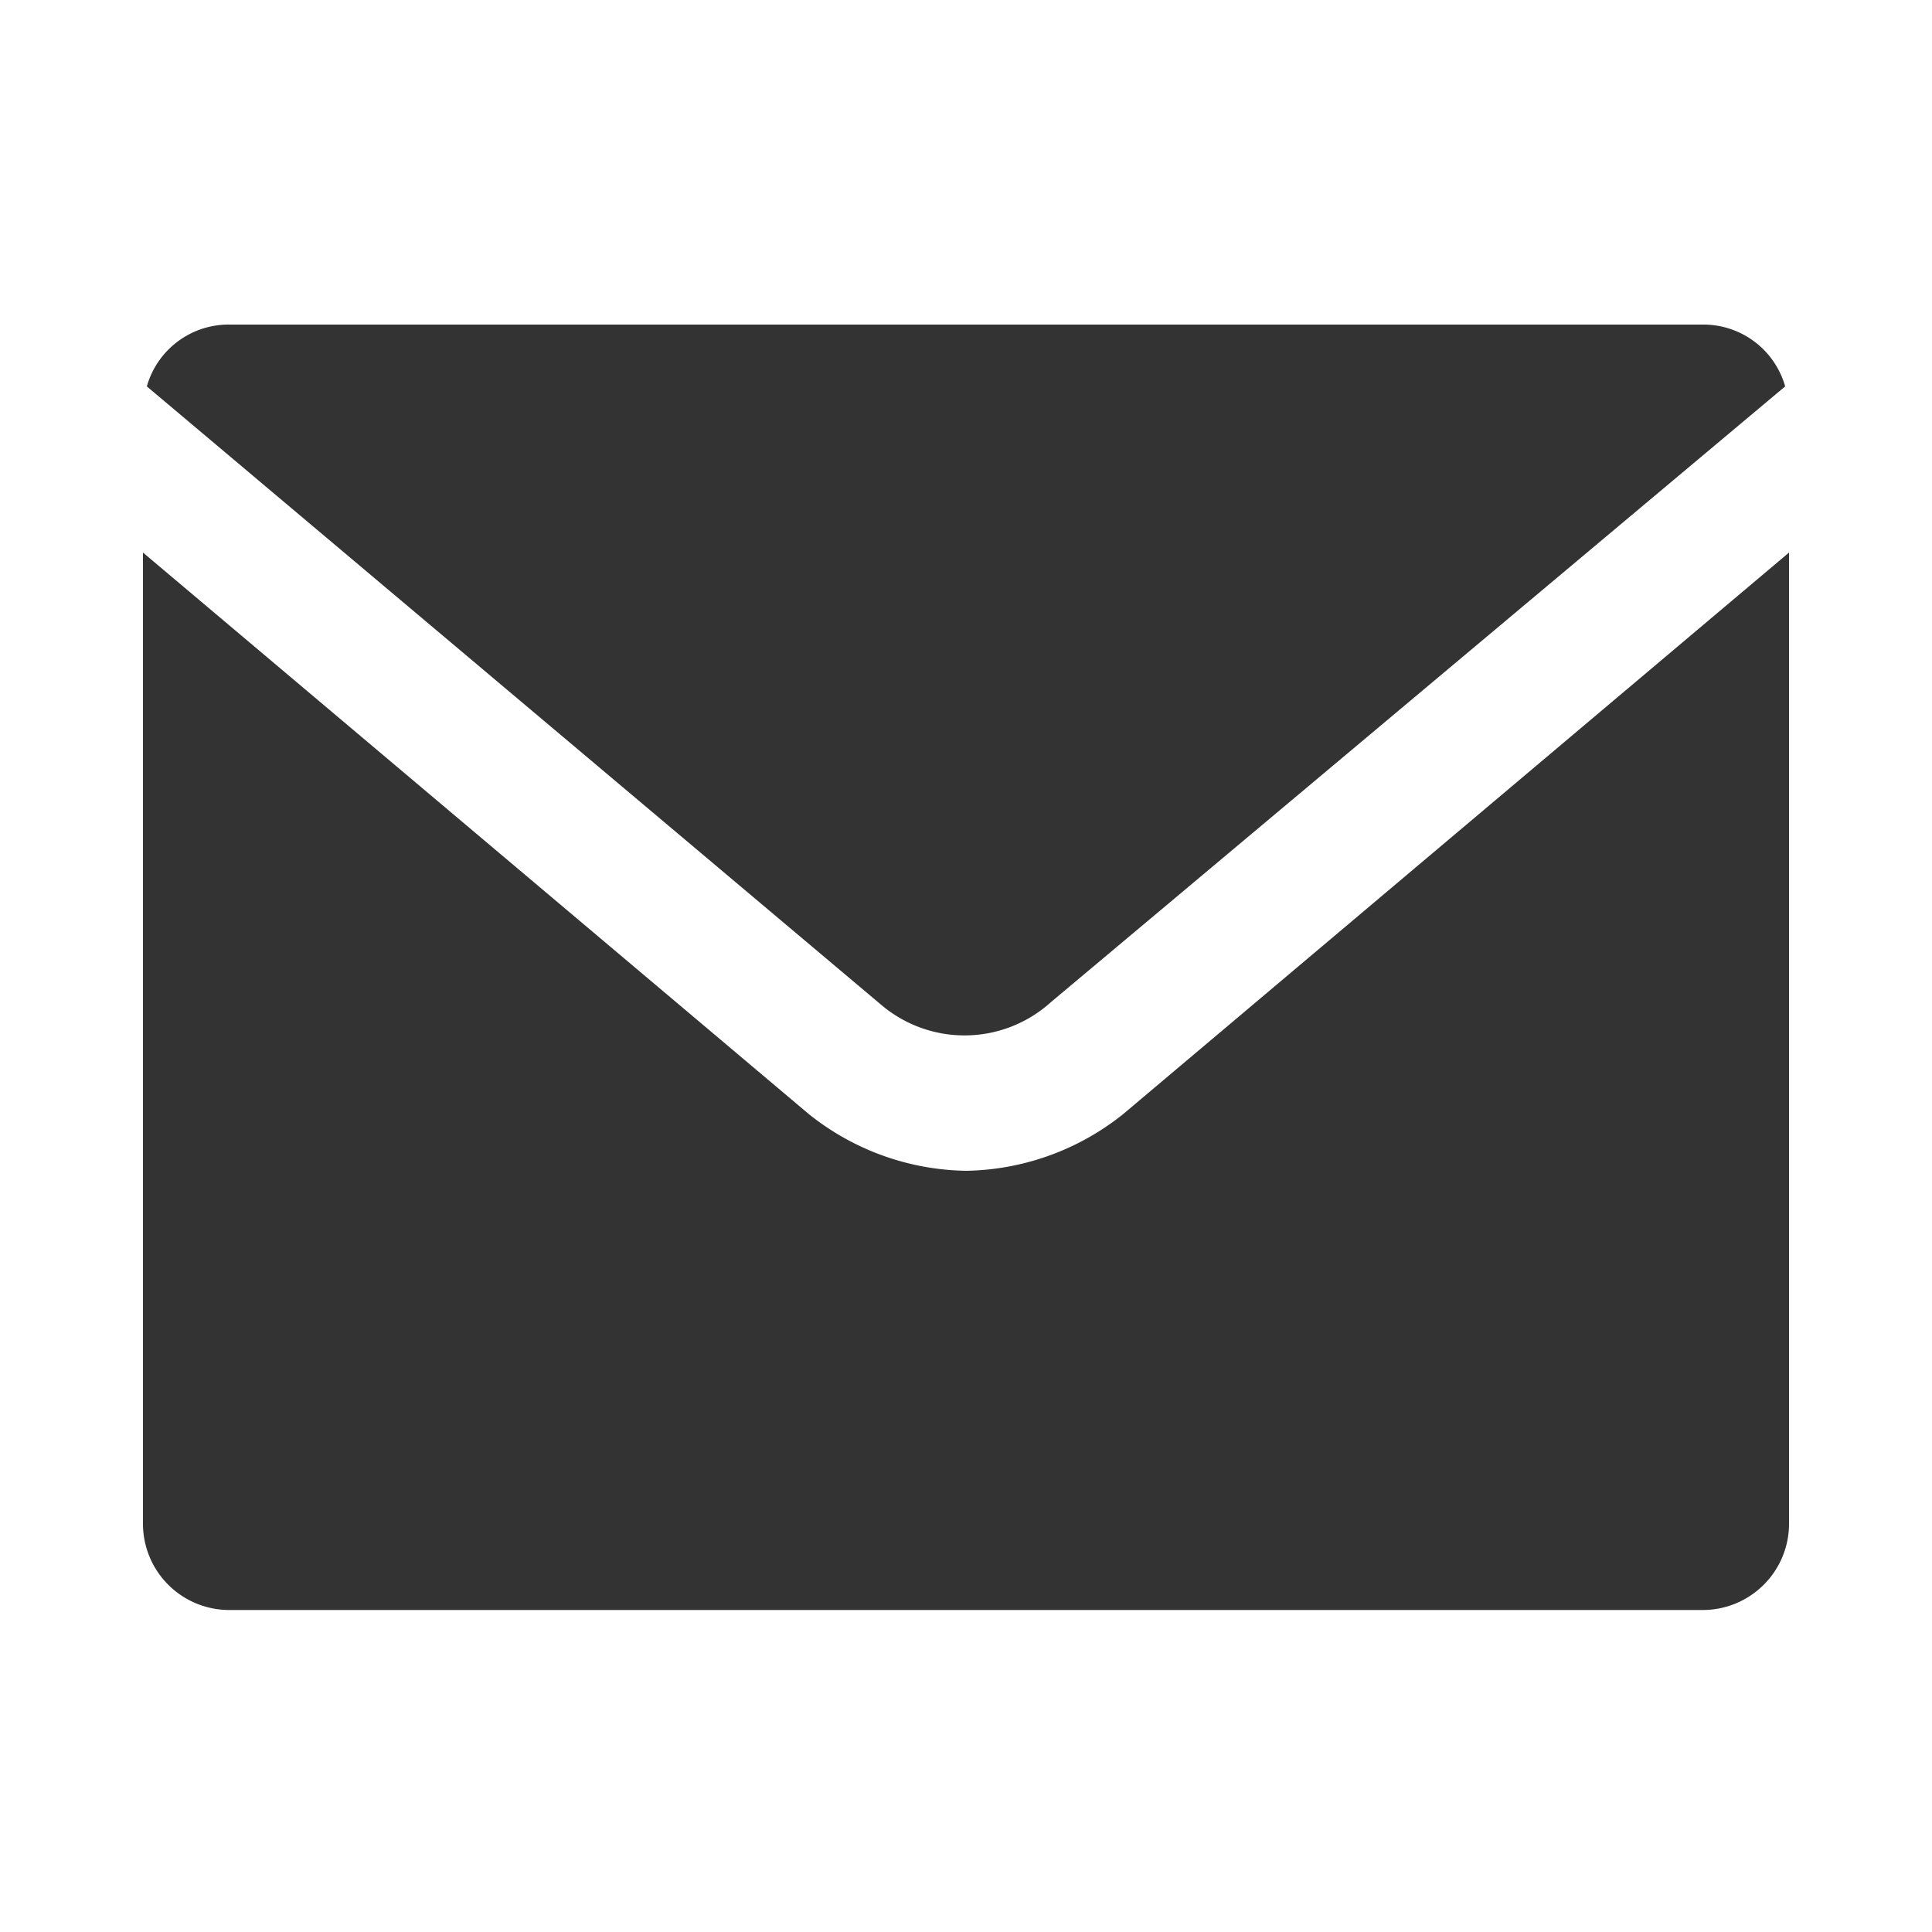 <svg id="Capa_1" data-name="Capa 1" xmlns="http://www.w3.org/2000/svg" viewBox="0 0 15 15"><defs><style>.cls-1{fill:#333;}</style></defs><title>Mesa de trabajo 5</title><path class="cls-1" d="M8.16,7.78,13.86,3a.66.66,0,0,0-.64-.48H1.78A.66.66,0,0,0,1.14,3l5.7,4.8A1,1,0,0,0,8.16,7.78Z"/><path class="cls-1" d="M7.5,9.09a2,2,0,0,1-1.22-.44L1.11,4.29v7.55a.67.67,0,0,0,.67.66H13.22a.67.67,0,0,0,.67-.66V4.29L8.72,8.65A2,2,0,0,1,7.5,9.09Z"/></svg>